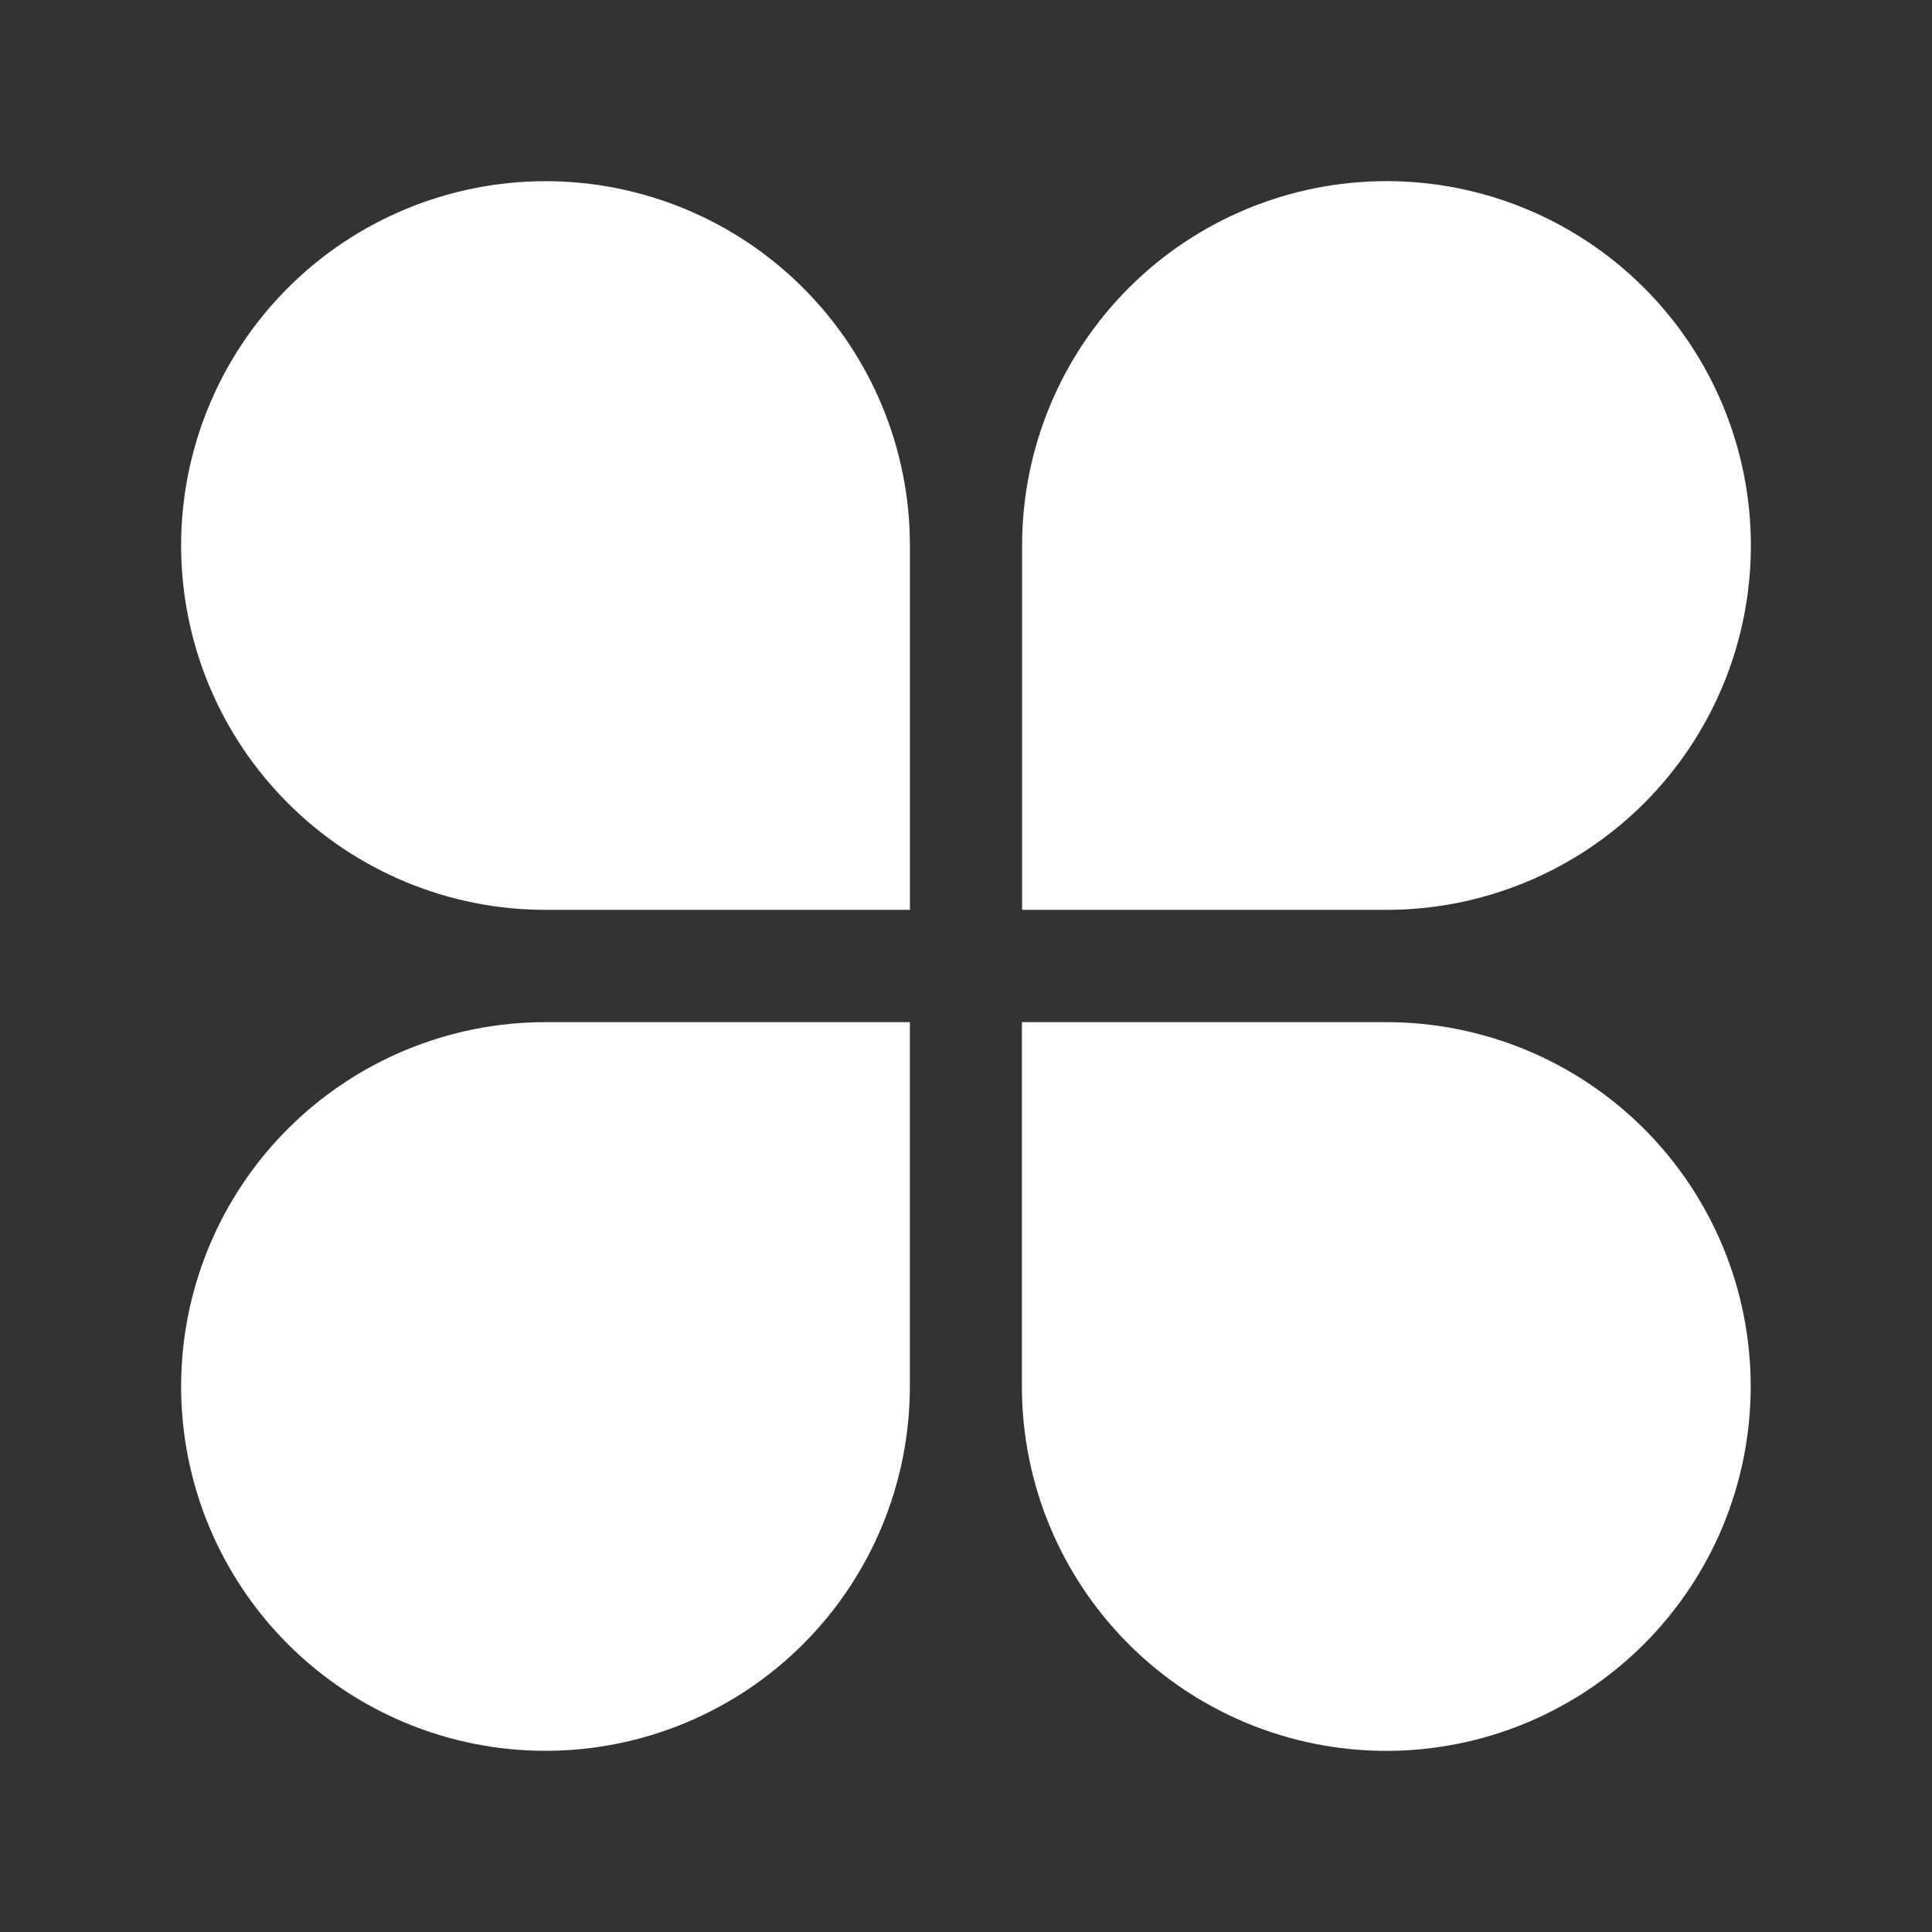 <svg width="32" height="32" viewBox="0 0 32 32" fill="none" xmlns="http://www.w3.org/2000/svg">
<rect x="0" y="0" width="32" height="32" fill="#333333" stroke="none"/>
<path d="M9.034 3.001C7.434 3.002 5.899 3.637 4.768 4.769C3.636 5.901 3 7.435 3 9.036C3 10.636 3.636 12.171 4.768 13.302C5.899 14.434 7.434 15.07 9.034 15.07H15.071V9.036C15.071 7.435 14.435 5.9 13.303 4.769C12.171 3.637 10.636 3.001 9.036 3.001H9.034ZM29 9.036C29 7.435 28.364 5.9 27.232 4.768C26.1 3.636 24.565 3 22.964 3C21.364 3 19.828 3.636 18.697 4.768C17.565 5.9 16.929 7.435 16.929 9.036V15.07H22.966C24.566 15.07 26.101 14.434 27.233 13.303C28.364 12.171 29 10.636 29 9.036ZM3 22.964C3 24.565 3.636 26.1 4.768 27.232C5.899 28.363 7.434 28.999 9.035 28.999C10.636 28.999 12.171 28.363 13.302 27.232C14.434 26.1 15.07 24.565 15.07 22.964V16.93H9.034C7.434 16.93 5.899 17.566 4.767 18.698C3.636 19.829 3 21.364 3 22.964ZM22.963 16.93H16.926V22.964C16.926 24.565 17.562 26.1 18.694 27.232C19.826 28.364 21.361 29 22.961 29C24.562 29 26.097 28.364 27.229 27.232C28.361 26.1 28.997 24.565 28.997 22.964C28.997 22.172 28.842 21.387 28.539 20.655C28.235 19.922 27.791 19.257 27.231 18.697C26.67 18.136 26.005 17.692 25.273 17.389C24.54 17.086 23.755 16.93 22.963 16.93Z" fill="white"/>
</svg>
